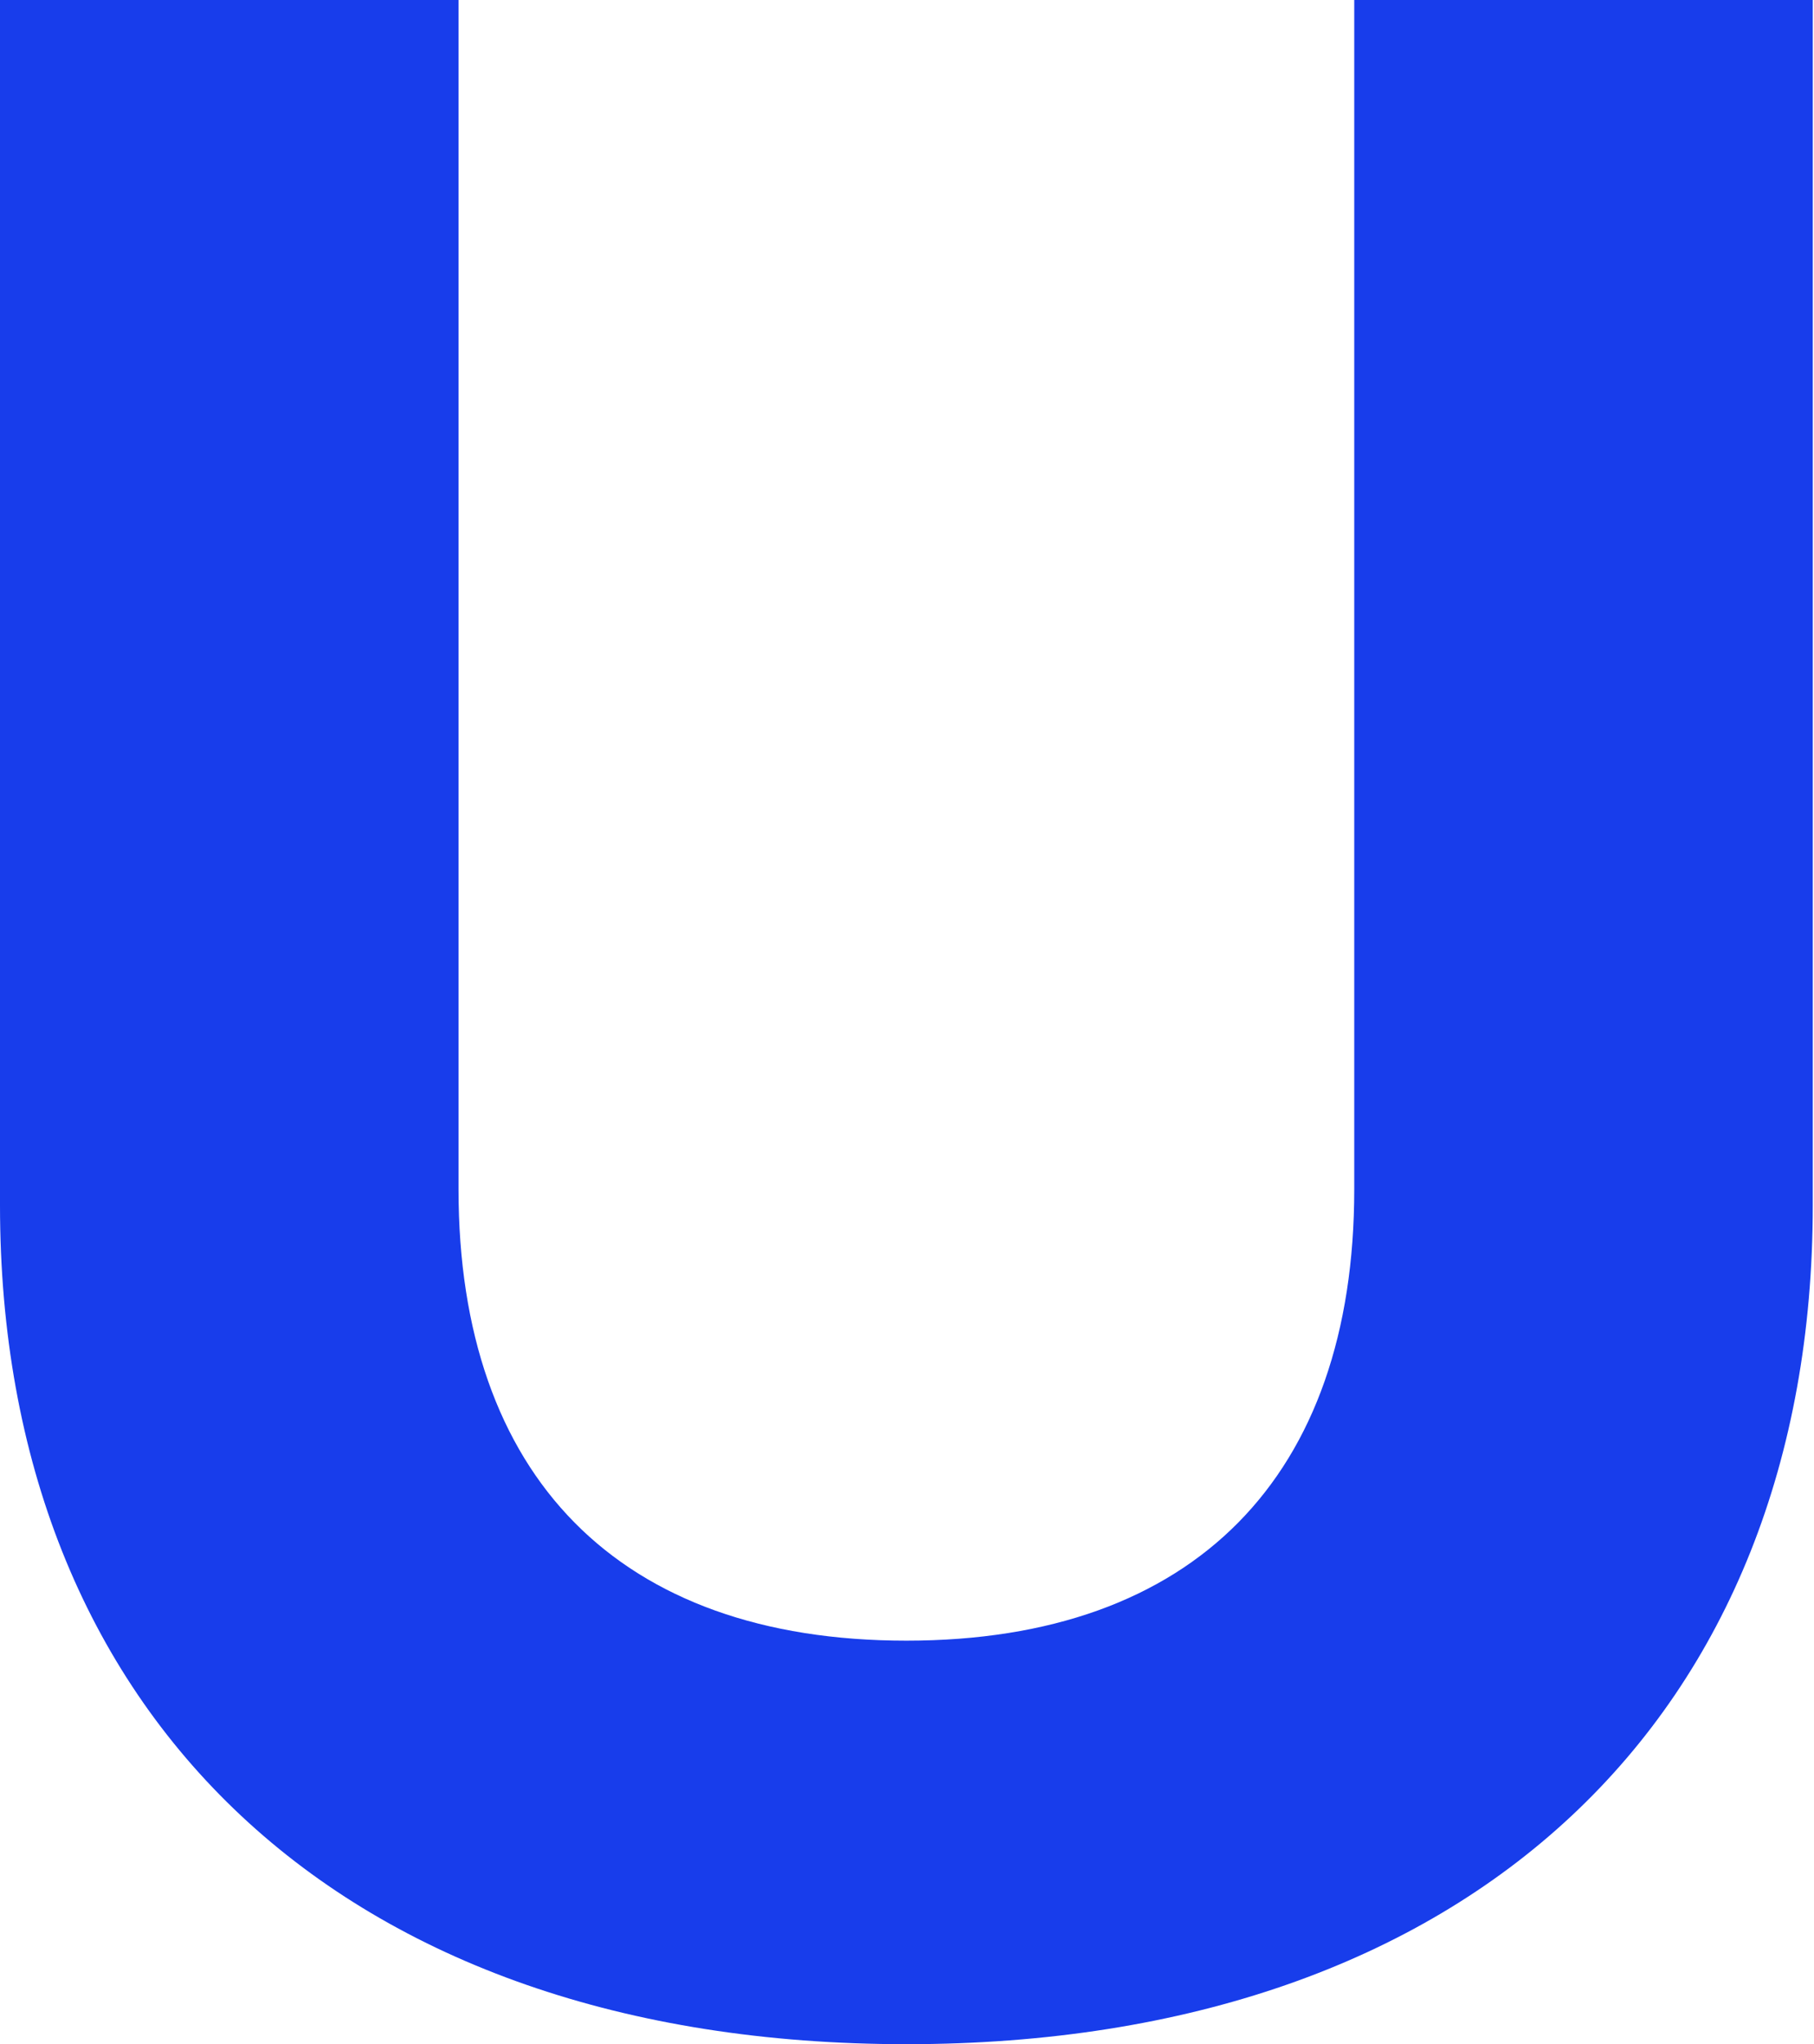 <?xml version="1.0" encoding="UTF-8"?> <svg xmlns="http://www.w3.org/2000/svg" xmlns:xlink="http://www.w3.org/1999/xlink" version="1.1" width="166" height="187"><svg xmlns="http://www.w3.org/2000/svg" width="166" height="187" viewBox="0 0 166 187" fill="none"><path d="M82.944 187C31.226 187 0 156.886 0 110.257V0H41.96V108.8C41.96 135.029 56.597 150.086 82.944 150.086C109.291 150.086 123.928 135.029 123.928 108.8V0H165.888V110.257C165.888 156.886 134.662 187 82.944 187Z" fill="#183DEB"></path></svg><style>@media (prefers-color-scheme: light) { :root { filter: none; } } @media (prefers-color-scheme: dark) { :root { filter: none; } } </style></svg> 